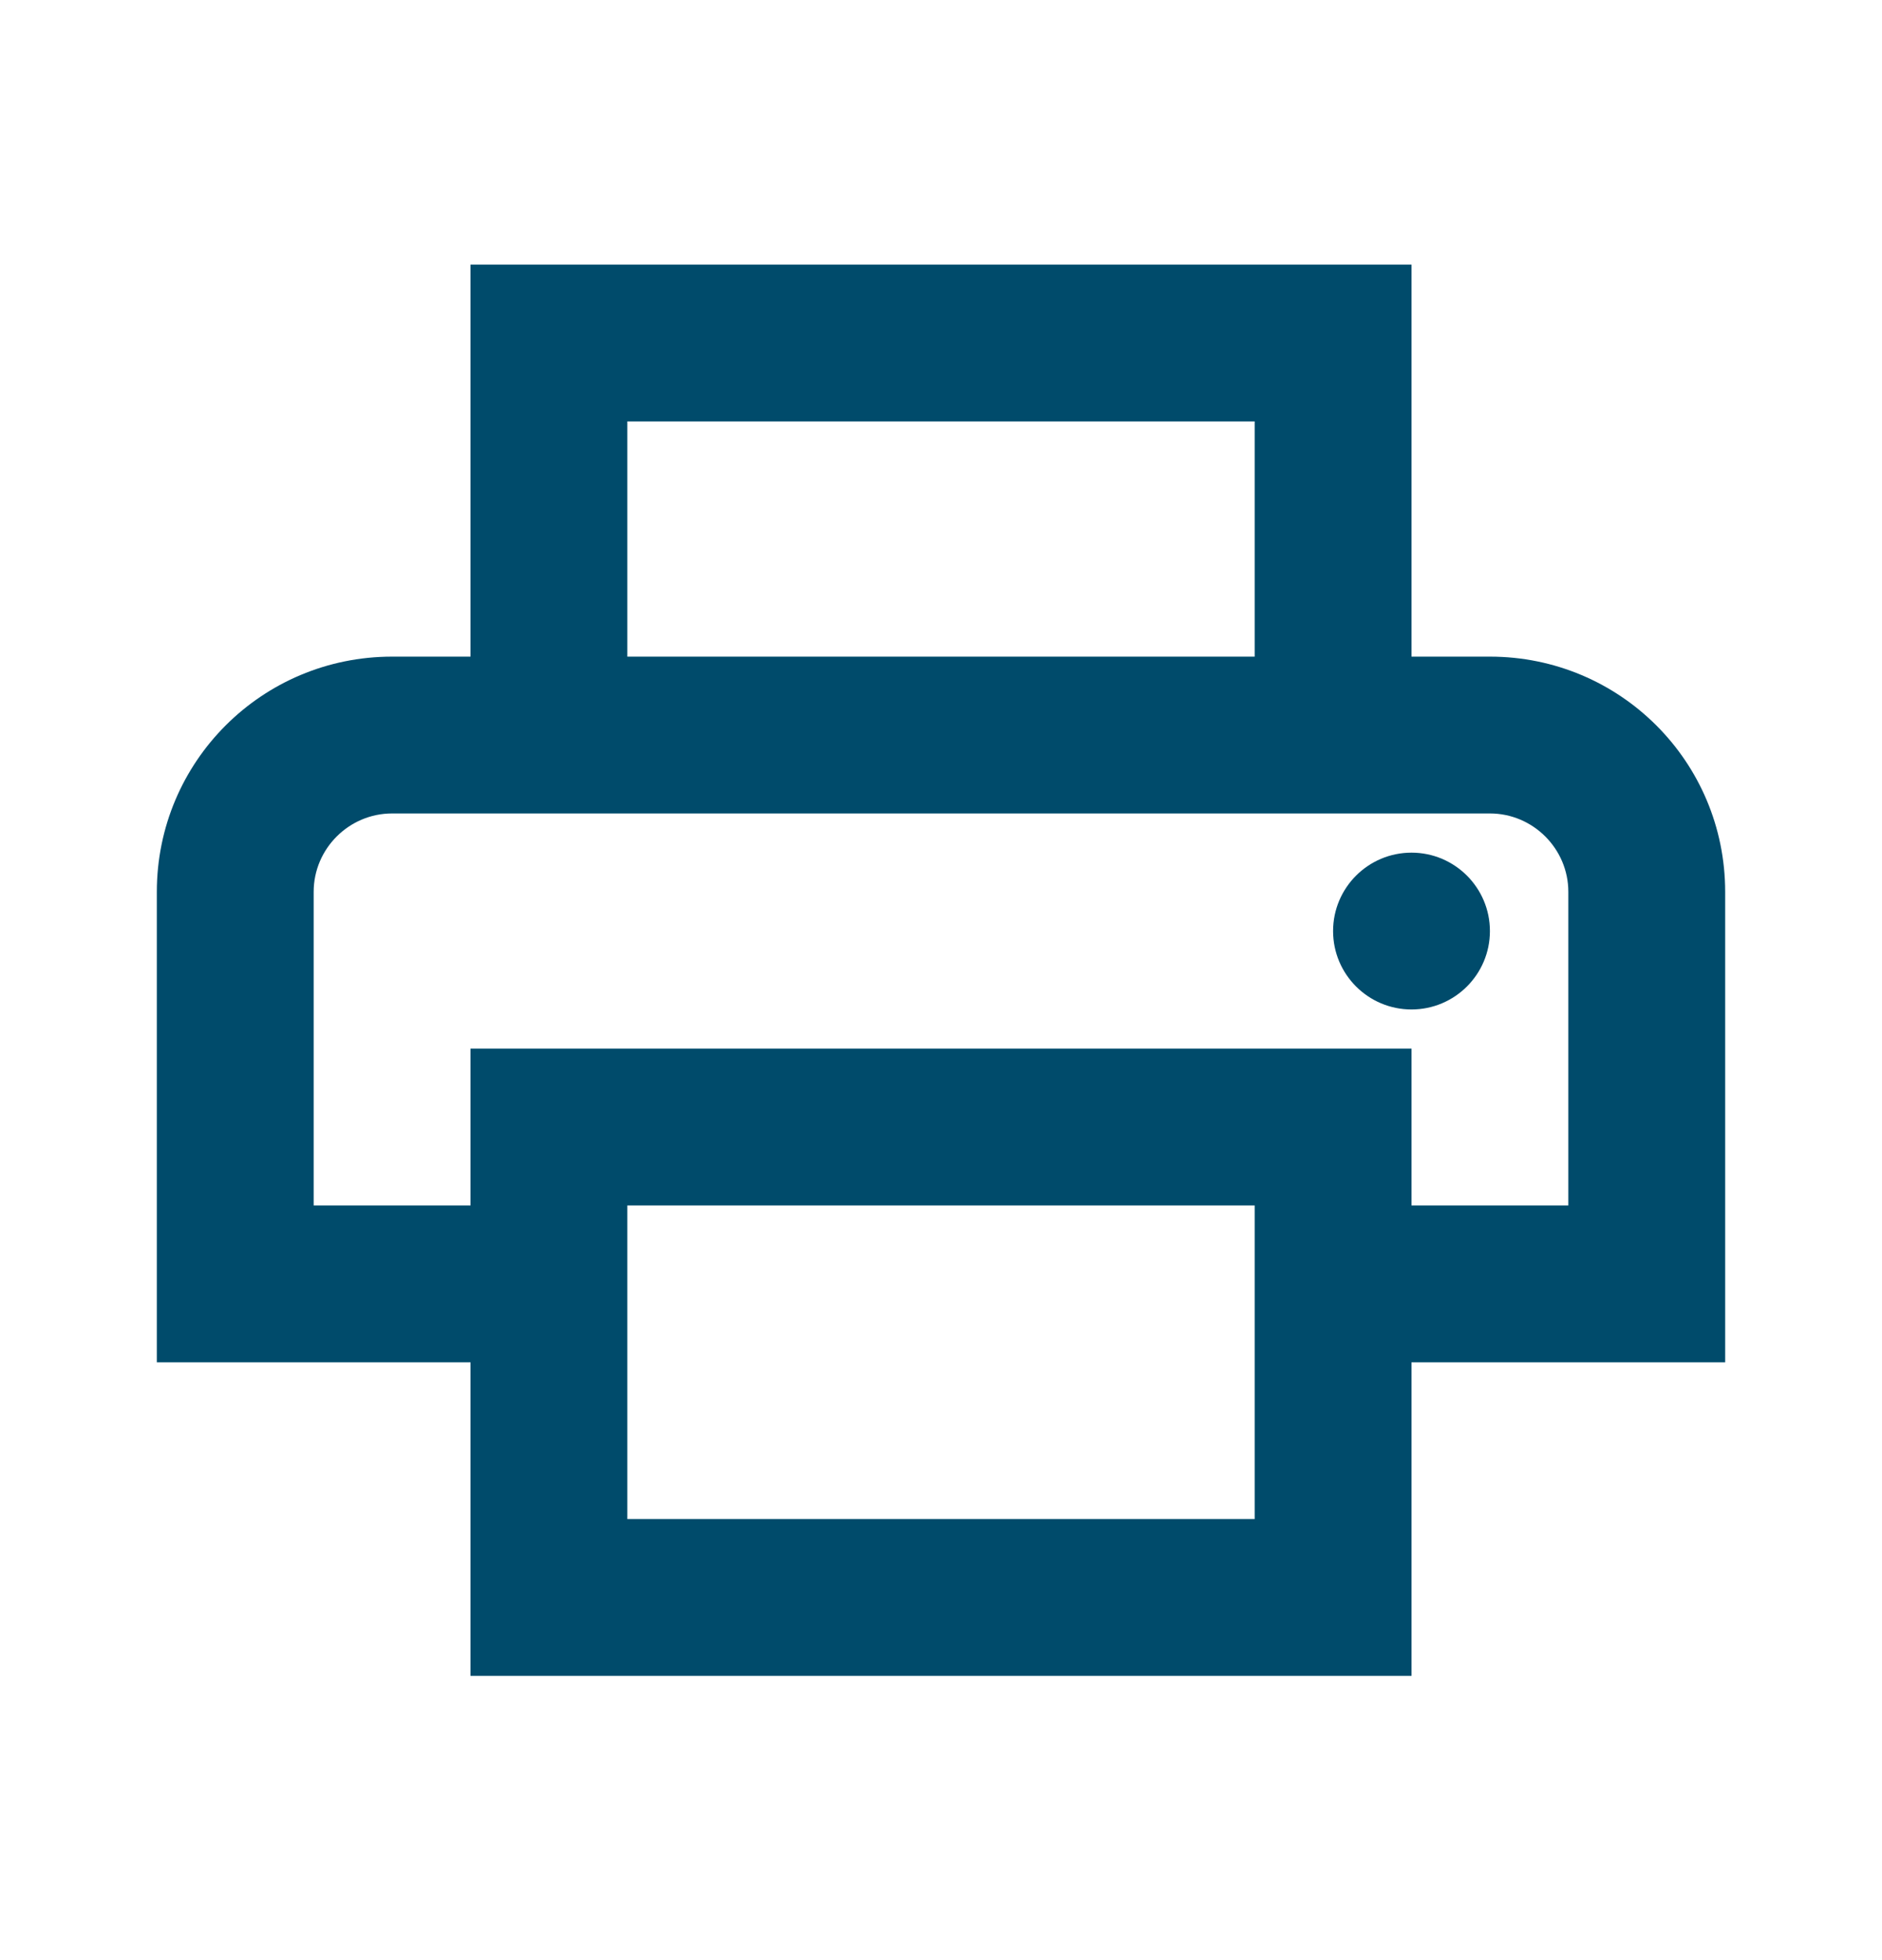 <svg width="24" height="25" viewBox="0 0 24 25" fill="none" xmlns="http://www.w3.org/2000/svg">
<path d="M19 8.375H18V3.375H6V8.375H5C3.34 8.375 2 9.715 2 11.375V17.375H6V21.375H18V17.375H22V11.375C22 9.715 20.66 8.375 19 8.375ZM8 5.375H16V8.375H8V5.375ZM16 19.375H8V15.375H16V19.375ZM18 15.375V13.375H6V15.375H4V11.375C4 10.825 4.45 10.375 5 10.375H19C19.55 10.375 20 10.825 20 11.375V15.375H18Z" fill="#004B6B"/>
<path d="M18 12.875C18.552 12.875 19 12.427 19 11.875C19 11.323 18.552 10.875 18 10.875C17.448 10.875 17 11.323 17 11.875C17 12.427 17.448 12.875 18 12.875Z" fill="#004B6B"/>
</svg>
